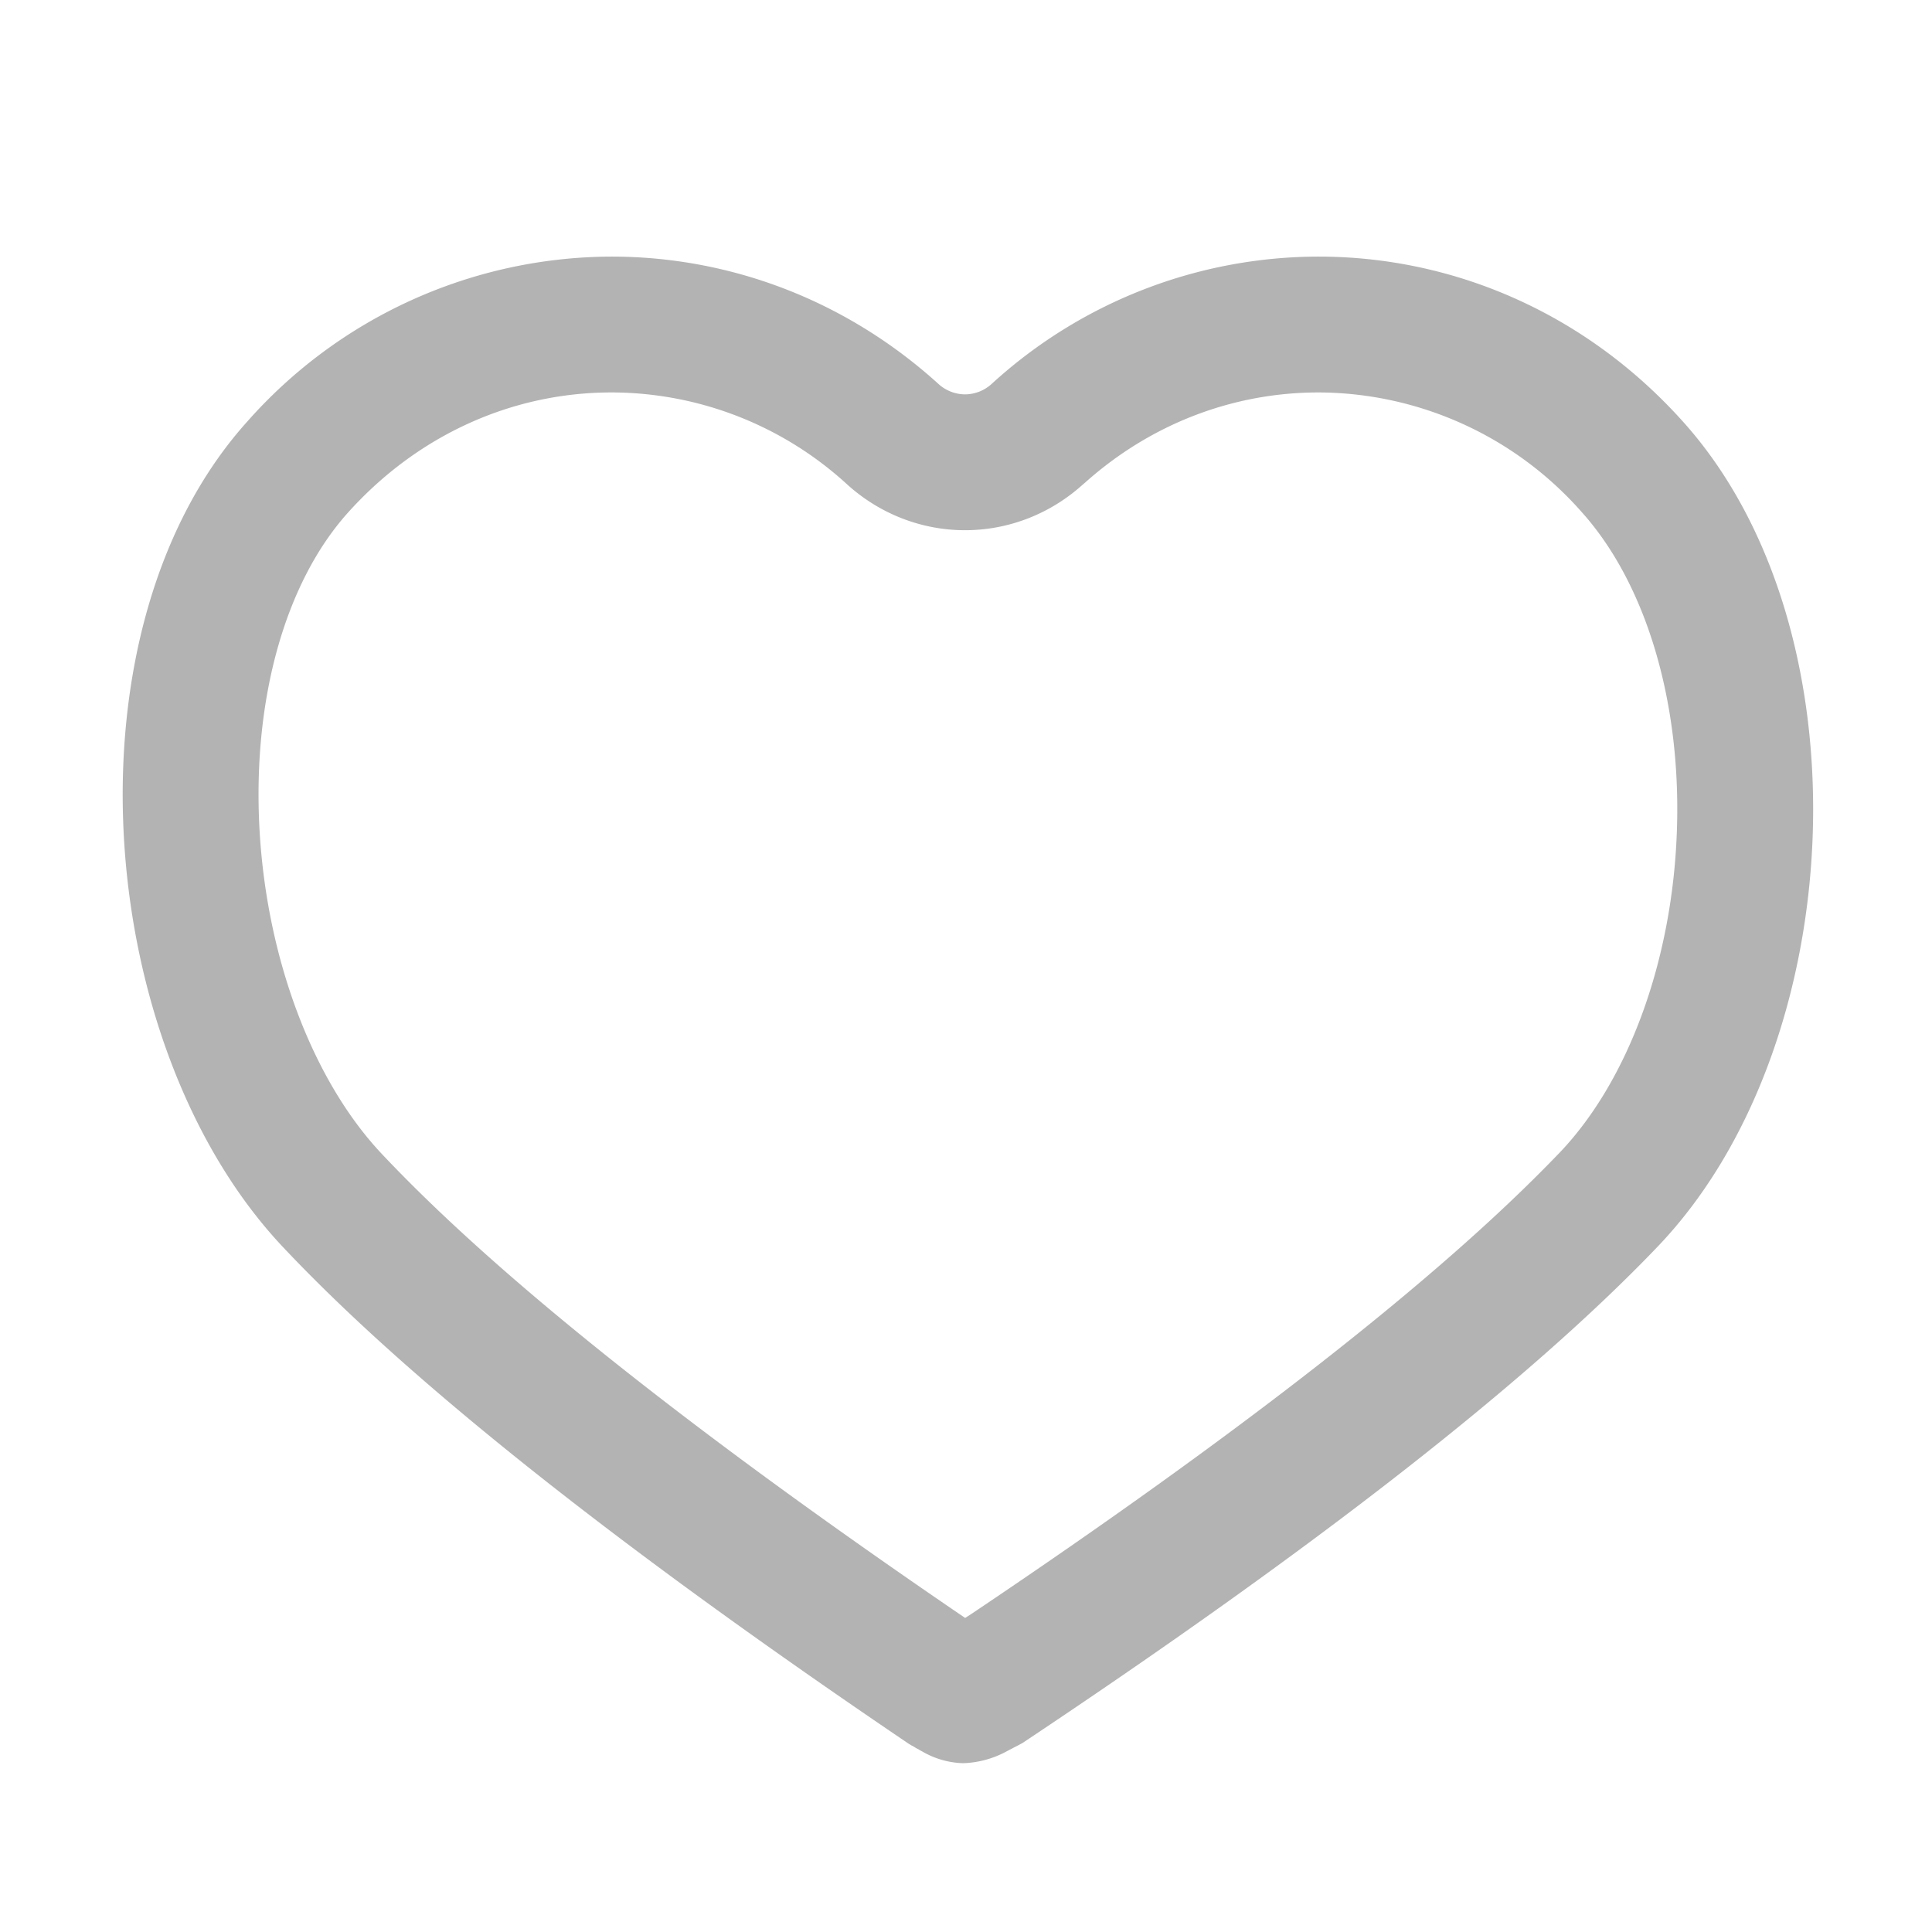 <svg width="16" height="16" viewBox="0 0 16 16" xmlns="http://www.w3.org/2000/svg">
    <path d="M10.92 2.125c1.1 0 2.2.455 3.018 1.367 1.546 1.72 1.387 5.163-.21 6.832-1.064 1.113-2.818 2.484-5.262 4.112l-.03.016-.019.01-.02.01-.018.01-.02.01a2.175 2.175 0 0 1-.009.005l-.019.01a.808.808 0 0 1-.354.095.71.71 0 0 1-.341-.098l-.017-.009-.016-.01a2.093 2.093 0 0 1-.009-.004l-.017-.01-.016-.01a3.364 3.364 0 0 1-.009-.004l-.025-.015a6.23 6.23 0 0 1-.009-.006c-2.407-1.63-4.133-3.001-5.178-4.112C.773 8.658.5 5.212 2.047 3.492a4.041 4.041 0 0 1 3.017-1.367c.966 0 1.93.35 2.706 1.053a.33.33 0 0 0 .222.088.33.33 0 0 0 .222-.088 4.018 4.018 0 0 1 2.706-1.053zm0 1.125c-.705 0-1.387.258-1.934.747l-.019.016c-.269.243-.615.378-.975.378-.356 0-.698-.132-.966-.37l-.011-.01a2.893 2.893 0 0 0-1.95-.761c-.817 0-1.6.347-2.182.994-.52.578-.793 1.545-.734 2.622.059 1.074.442 2.083 1.01 2.687.948 1.008 2.546 2.284 4.781 3.81l.053.036.062-.04c2.246-1.509 3.86-2.776 4.83-3.781l.03-.031c.568-.594.934-1.588.972-2.66.039-1.073-.256-2.053-.786-2.644a2.917 2.917 0 0 0-2.181-.993z" fill="#000" fill-rule="evenodd" fill-opacity=".3"/>
</svg>
